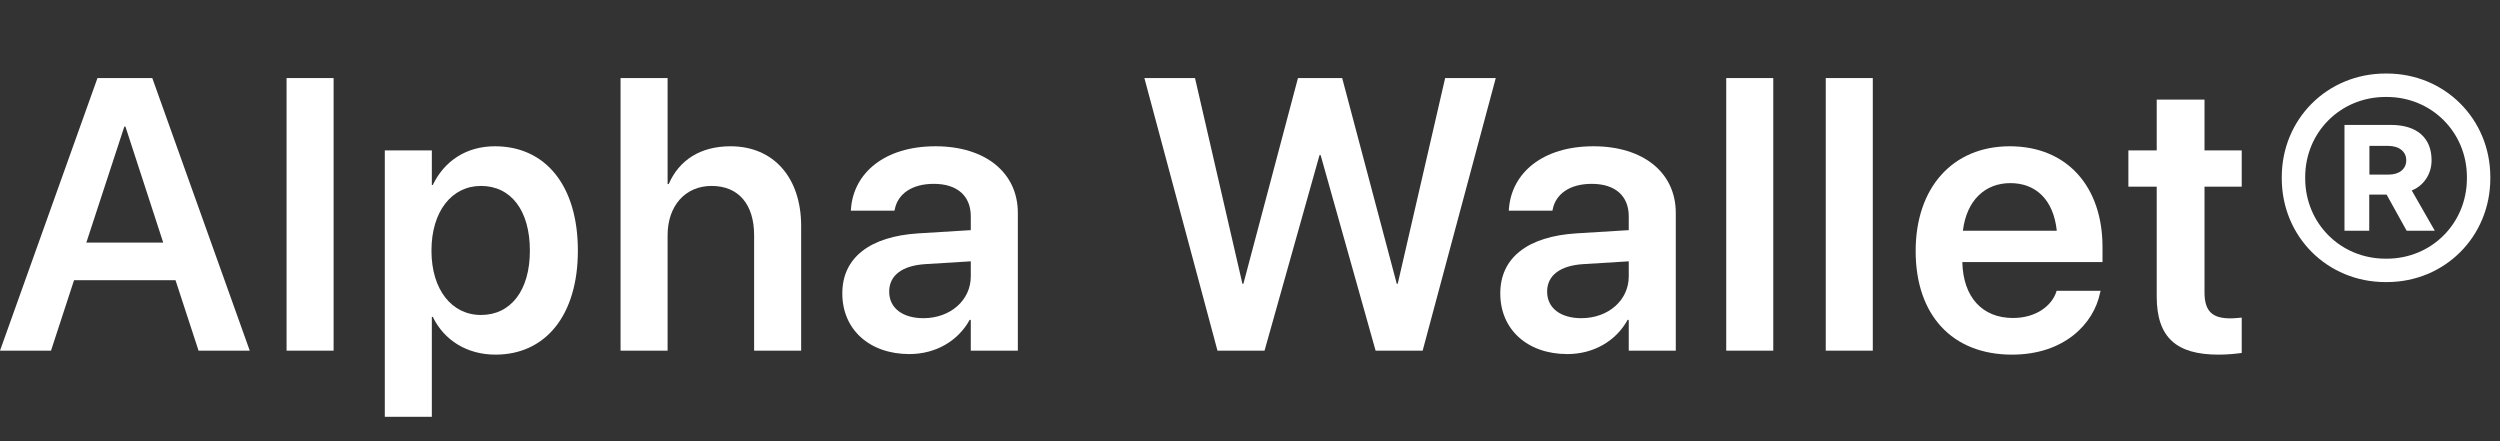 <svg width="102" height="18" viewBox="0 0 102 18" fill="none" xmlns="http://www.w3.org/2000/svg">
<rect x="0" y="0" width="102" height="18" fill="#333333" stroke="none"/>
<path d="M0 14.307L3.977 3.185H6.213L10.19 14.307H8.101L7.161 11.432H3.021L2.081 14.307H0ZM5.072 5.166L3.522 9.899H6.66L5.118 5.166H5.072Z" fill="white"/>
<path d="M11.692 14.307V3.185H13.611V14.307H11.692Z" fill="white"/>
<path d="M15.7 17.005V6.137H17.619V7.548H17.657C18.128 6.569 19.022 5.968 20.193 5.968C22.267 5.968 23.577 7.586 23.577 10.222V10.23C23.577 12.851 22.267 14.469 20.216 14.469C19.053 14.469 18.12 13.883 17.657 12.928H17.619V17.005H15.7ZM19.623 12.851C20.849 12.851 21.619 11.841 21.619 10.23V10.222C21.619 8.588 20.849 7.586 19.623 7.586C18.436 7.586 17.604 8.619 17.604 10.222V10.23C17.604 11.825 18.436 12.851 19.623 12.851Z" fill="white"/>
<path d="M25.319 14.307V3.185H27.238V7.509H27.284C27.708 6.53 28.579 5.968 29.805 5.968C31.562 5.968 32.687 7.247 32.687 9.22V14.307H30.768V9.598C30.768 8.342 30.136 7.586 29.034 7.586C27.947 7.586 27.238 8.411 27.238 9.598V14.307H25.319Z" fill="white"/>
<path d="M37.103 14.446C35.469 14.446 34.367 13.437 34.367 11.98V11.964C34.367 10.515 35.492 9.644 37.473 9.521L39.608 9.39V8.827C39.608 8.002 39.069 7.501 38.097 7.501C37.188 7.501 36.633 7.925 36.51 8.527L36.494 8.596H34.714L34.721 8.503C34.837 7.054 36.093 5.968 38.167 5.968C40.209 5.968 41.528 7.047 41.528 8.688V14.307H39.608V13.051H39.562C39.092 13.907 38.182 14.446 37.103 14.446ZM36.279 11.903C36.279 12.573 36.833 12.982 37.674 12.982C38.776 12.982 39.608 12.249 39.608 11.278V10.662L37.743 10.777C36.795 10.839 36.279 11.247 36.279 11.895V11.903Z" fill="white"/>
<path d="M49.673 14.307L46.691 3.185H48.756L50.691 11.579H50.73L52.957 3.185H54.761L56.988 11.579H57.027L58.962 3.185H61.027L58.044 14.307H56.125L53.882 6.33H53.836L51.593 14.307H49.673Z" fill="white"/>
<path d="M63.948 14.446C62.314 14.446 61.212 13.437 61.212 11.98V11.964C61.212 10.515 62.337 9.644 64.318 9.521L66.453 9.39V8.827C66.453 8.002 65.913 7.501 64.942 7.501C64.033 7.501 63.478 7.925 63.354 8.527L63.339 8.596H61.558L61.566 8.503C61.682 7.054 62.938 5.968 65.011 5.968C67.054 5.968 68.372 7.047 68.372 8.688V14.307H66.453V13.051H66.407C65.936 13.907 65.027 14.446 63.948 14.446ZM63.123 11.903C63.123 12.573 63.678 12.982 64.518 12.982C65.62 12.982 66.453 12.249 66.453 11.278V10.662L64.588 10.777C63.639 10.839 63.123 11.247 63.123 11.895V11.903Z" fill="white"/>
<path d="M70.43 14.307V3.185H72.349V14.307H70.43Z" fill="white"/>
<path d="M74.491 14.307V3.185H76.41V14.307H74.491Z" fill="white"/>
<path d="M82.09 14.469C79.639 14.469 78.159 12.843 78.159 10.245V10.238C78.159 7.663 79.662 5.968 81.998 5.968C84.333 5.968 85.782 7.609 85.782 10.076V10.693H80.063C80.094 12.126 80.88 12.974 82.129 12.974C83.085 12.974 83.709 12.465 83.894 11.918L83.909 11.864H85.705L85.682 11.949C85.428 13.205 84.225 14.469 82.09 14.469ZM82.021 7.471C81.004 7.471 80.24 8.157 80.086 9.413H83.917C83.778 8.118 83.038 7.471 82.021 7.471Z" fill="white"/>
<path d="M90.514 14.469C88.803 14.469 87.994 13.776 87.994 12.095V7.617H86.838V6.137H87.994V4.064H89.944V6.137H91.462V7.617H89.944V11.933C89.944 12.735 90.299 12.989 91 12.989C91.185 12.989 91.331 12.966 91.462 12.959V14.4C91.239 14.431 90.9 14.469 90.514 14.469Z" fill="white"/>
<path d="M101.605 7.224V7.278C101.605 9.652 99.748 11.509 97.382 11.509H97.328C94.954 11.509 93.096 9.652 93.096 7.278V7.224C93.096 4.858 94.954 3 97.328 3H97.382C99.748 3 101.605 4.858 101.605 7.224ZM100.65 7.224C100.65 5.397 99.208 3.956 97.382 3.956H97.328C95.493 3.956 94.052 5.397 94.052 7.224V7.278C94.052 9.112 95.493 10.554 97.328 10.554H97.382C99.208 10.554 100.65 9.112 100.65 7.278V7.224ZM95.655 9.413V5.097H97.551C98.599 5.097 99.208 5.613 99.208 6.538V6.546C99.208 7.093 98.892 7.578 98.399 7.771L99.339 9.413H98.191L97.374 7.941H96.665V9.413H95.655ZM96.672 7.124H97.451C97.898 7.124 98.175 6.892 98.175 6.538C98.175 6.183 97.882 5.952 97.435 5.952H96.672V7.124Z" fill="white"/>
</svg>
